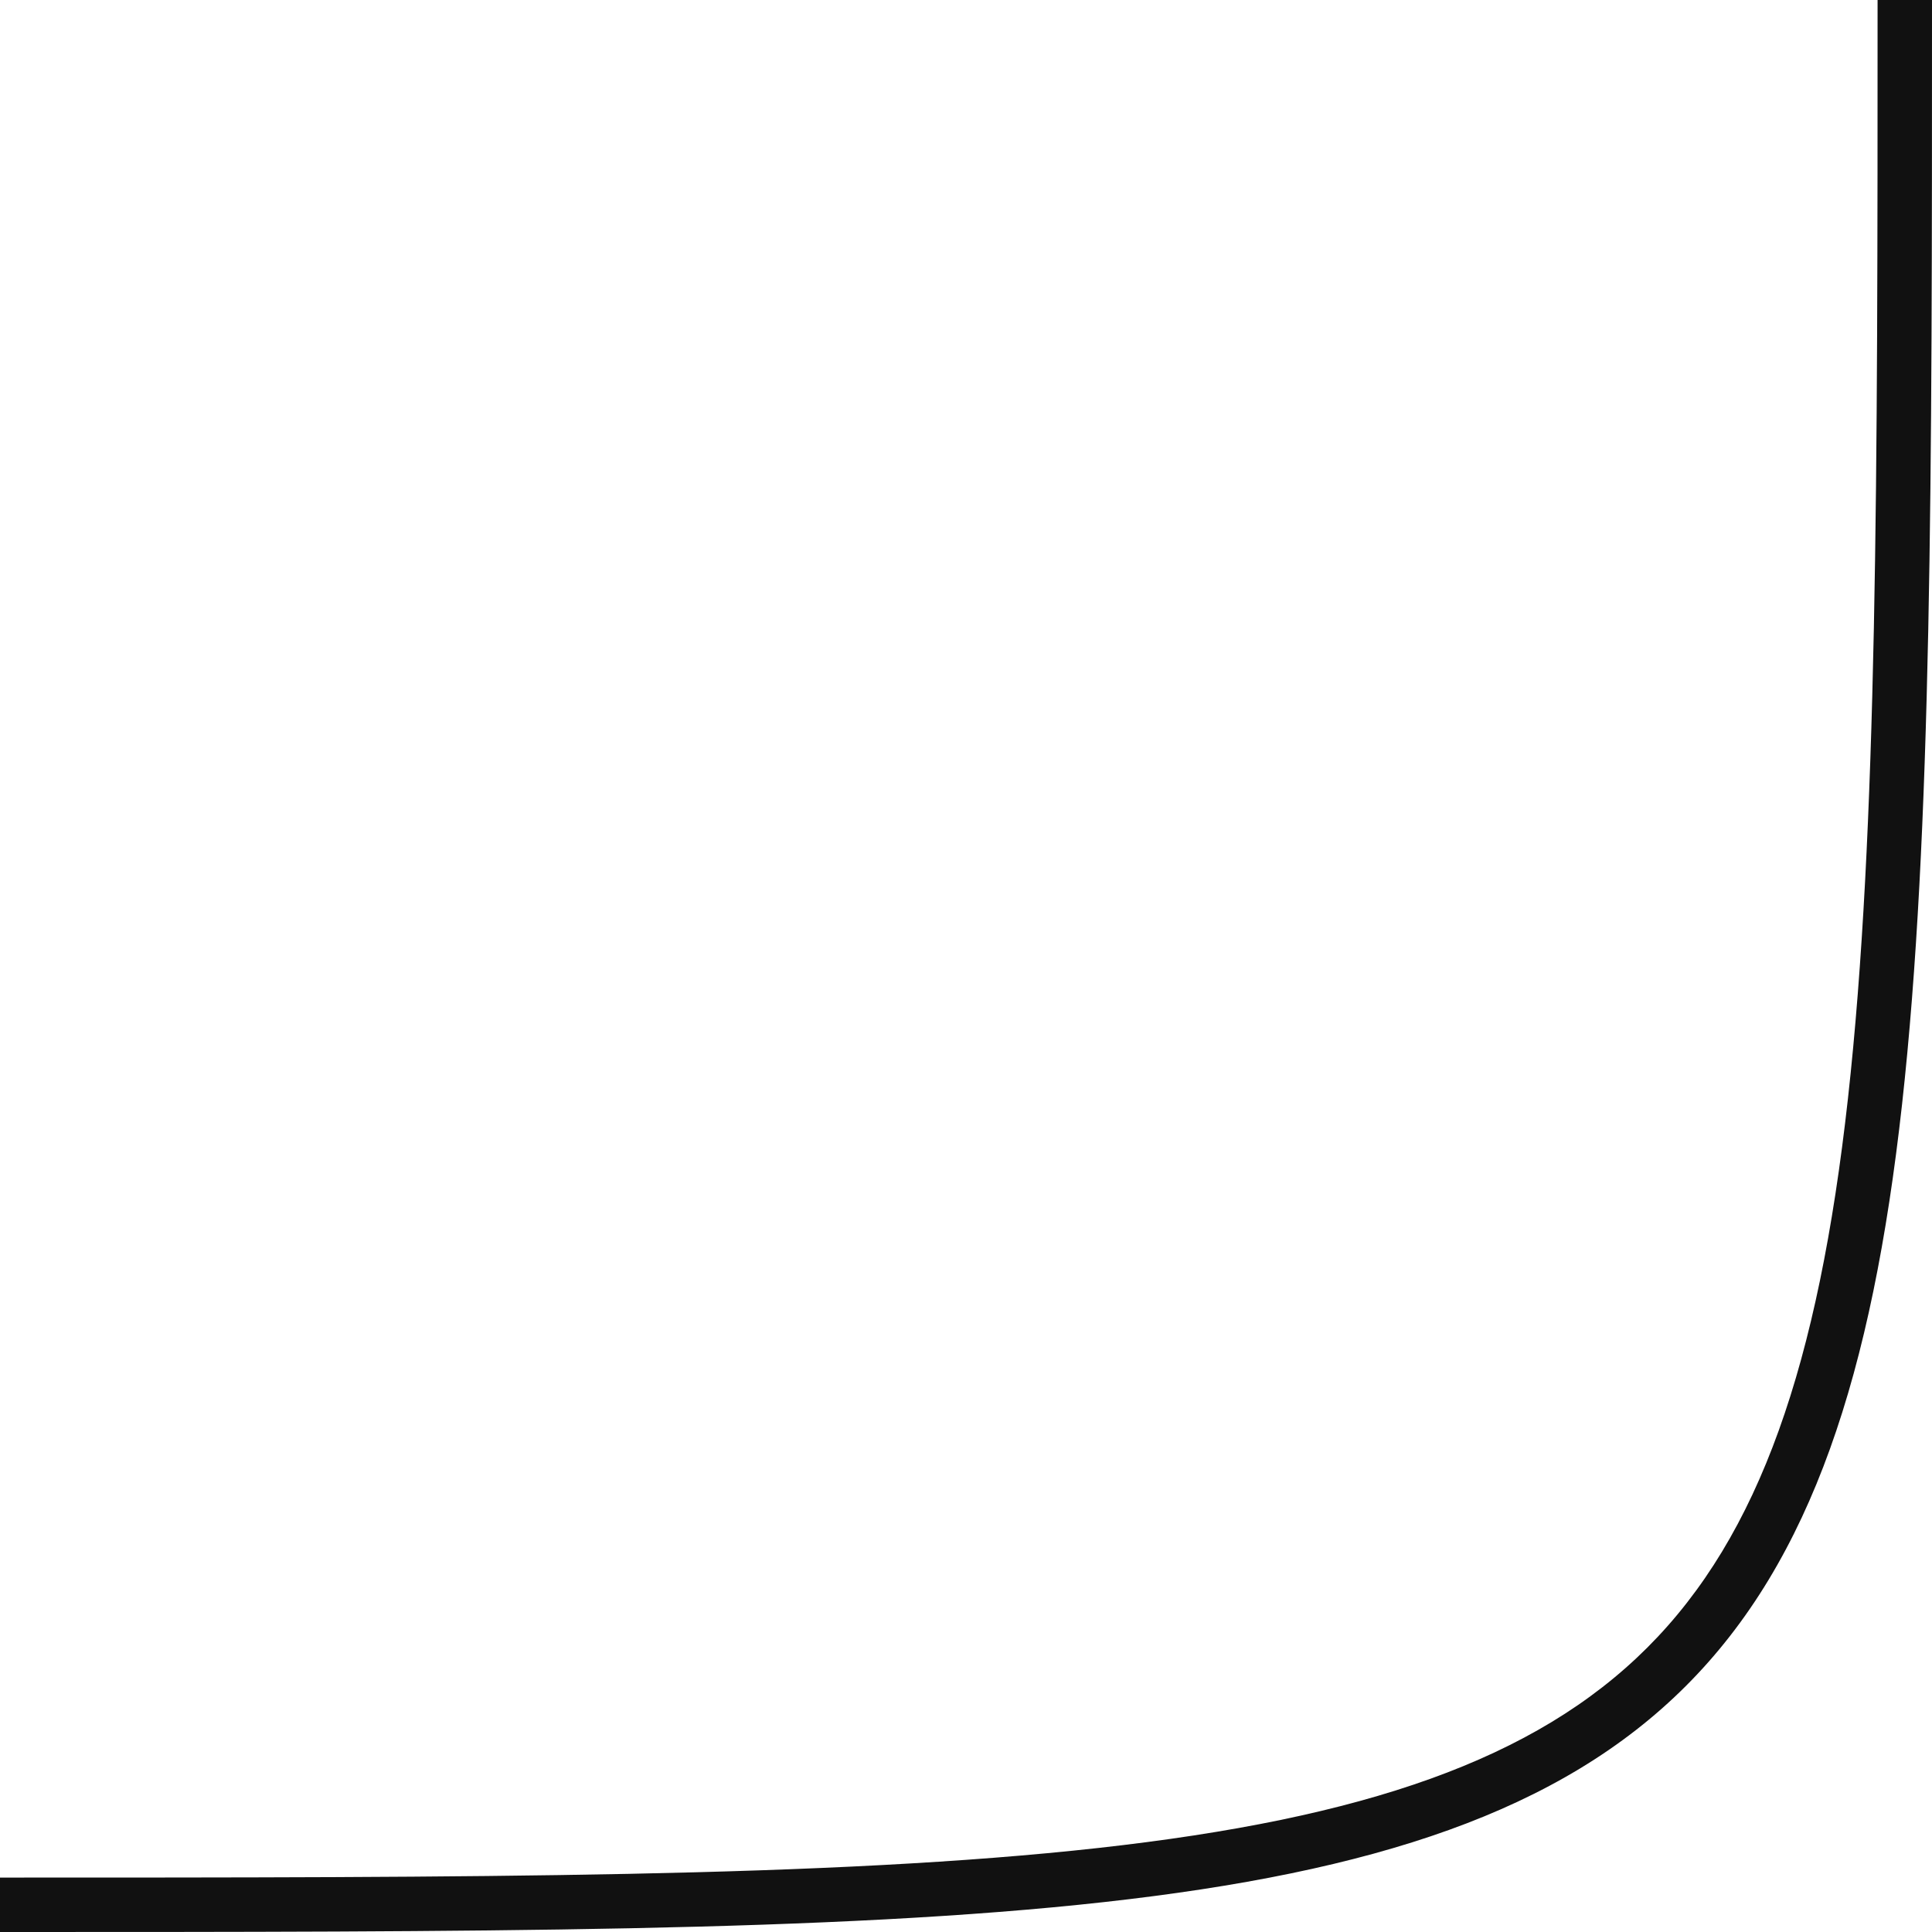 <svg width="142" height="142" viewBox="0 0 142 142" fill="none" xmlns="http://www.w3.org/2000/svg">
<path fill-rule="evenodd" clip-rule="evenodd" d="M0.141 142H0V138C35.049 138 61.166 137.997 80.717 135.825C100.282 133.651 112.831 129.34 121.086 121.086C129.34 112.831 133.651 100.282 135.825 80.717C137.997 61.166 138 35.049 138 0H142V0.141C142 35.022 142 61.361 139.8 81.158C137.599 100.968 133.16 114.669 123.914 123.914C114.669 133.16 100.968 137.599 81.158 139.8C61.361 142 35.022 142 0.141 142Z" fill="#111111"/>
</svg>
